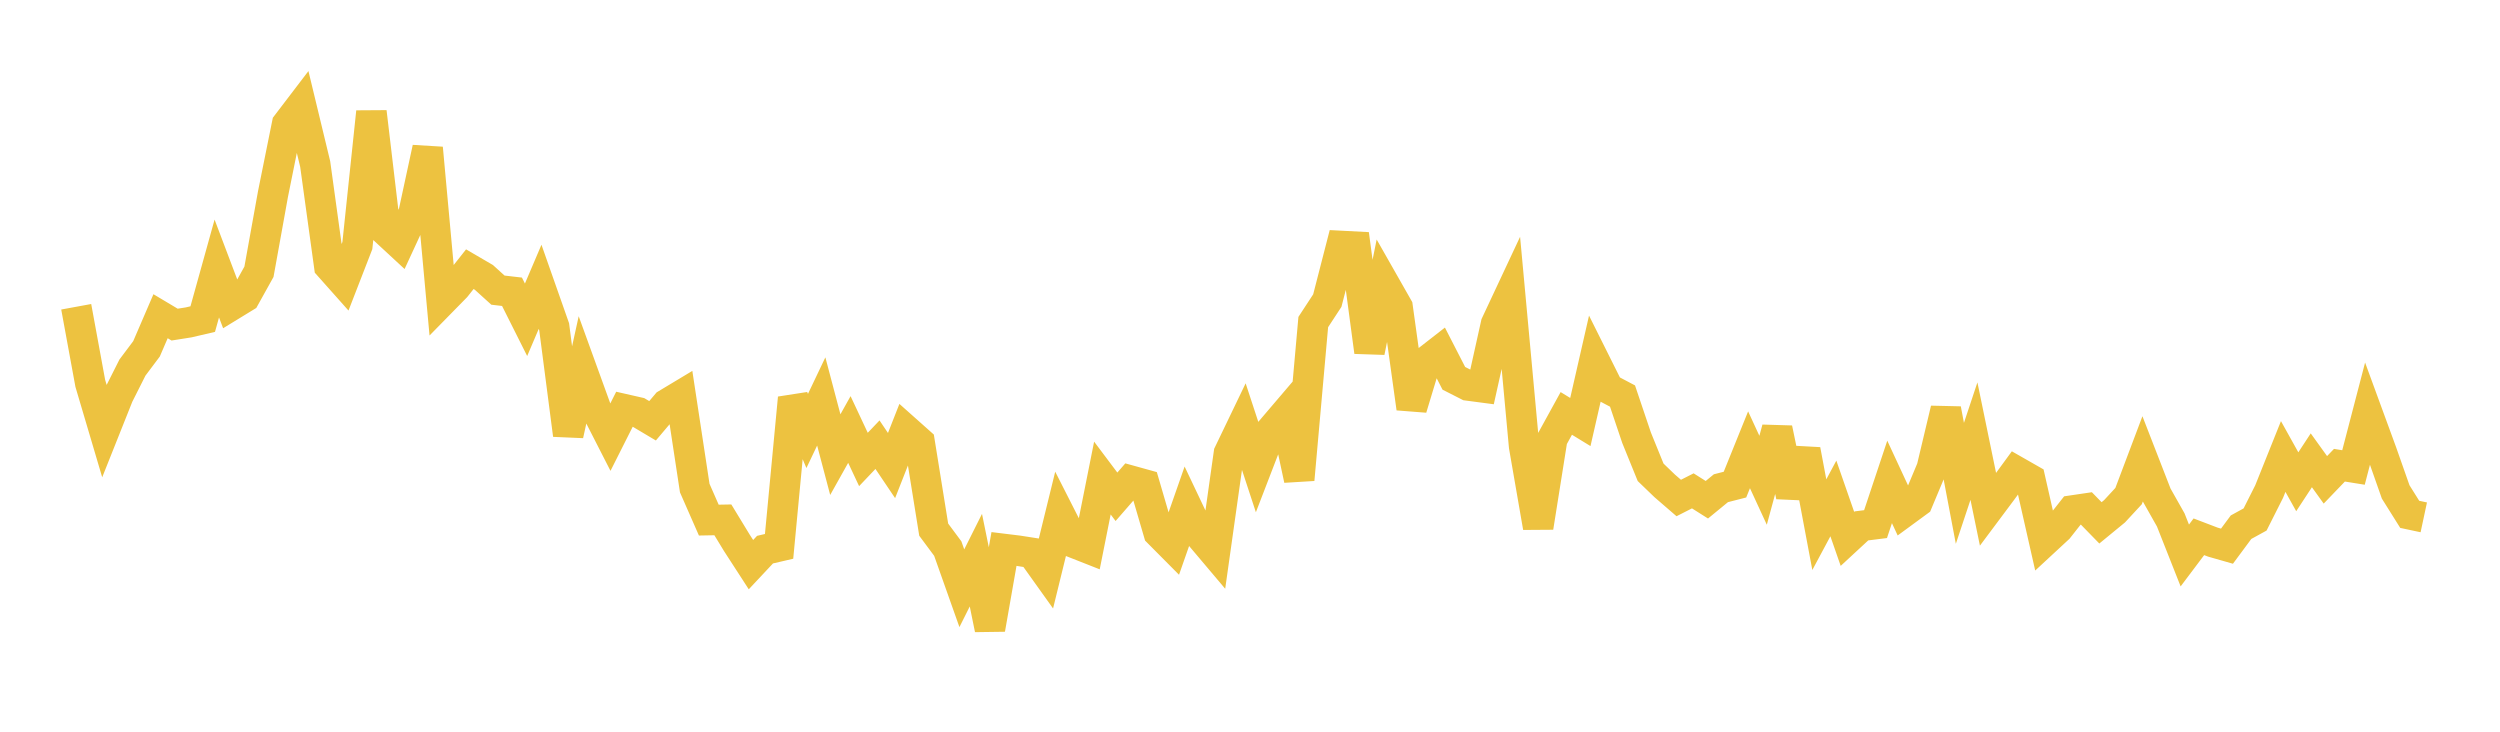 <svg width="164" height="48" xmlns="http://www.w3.org/2000/svg" xmlns:xlink="http://www.w3.org/1999/xlink"><path fill="none" stroke="rgb(237,194,64)" stroke-width="2" d="M5,20.124L5.922,25.145L6.844,28.259L7.766,25.945L8.689,24.112L9.611,22.884L10.533,20.744L11.455,21.294L12.377,21.148L13.299,20.932L14.222,17.614L15.144,20.05L16.066,19.486L16.988,17.827L17.91,12.719L18.832,8.148L19.754,6.939L20.677,10.764L21.599,17.45L22.521,18.486L23.443,16.109L24.365,7.342L25.287,15.125L26.21,15.979L27.132,13.984L28.054,9.714L28.976,19.766L29.898,18.826L30.82,17.659L31.743,18.197L32.665,19.033L33.587,19.14L34.509,20.978L35.431,18.815L36.353,21.436L37.275,28.529L38.198,24.33L39.12,26.874L40.042,28.678L40.964,26.846L41.886,27.056L42.808,27.604L43.731,26.511L44.653,25.957L45.575,32.019L46.497,34.119L47.419,34.102L48.341,35.617L49.263,37.041L50.186,36.056L51.108,35.842L52.03,26.107L52.952,28.271L53.874,26.335L54.796,29.824L55.719,28.175L56.641,30.141L57.563,29.171L58.485,30.54L59.407,28.196L60.329,29.017L61.251,34.745L62.174,35.987L63.096,38.589L64.018,36.747L64.94,41.27L65.862,36.013L66.784,36.126L67.707,36.27L68.629,37.561L69.551,33.8L70.473,35.616L71.395,35.979L72.317,31.36L73.24,32.589L74.162,31.529L75.084,31.785L76.006,34.939L76.928,35.867L77.85,33.233L78.772,35.177L79.695,36.27L80.617,29.735L81.539,27.818L82.461,30.626L83.383,28.232L84.305,27.151L85.228,31.464L86.15,21.127L87.072,19.718L87.994,16.135L88.916,16.183L89.838,23.085L90.76,18.527L91.683,20.15L92.605,26.785L93.527,23.738L94.449,23.02L95.371,24.817L96.293,25.286L97.216,25.408L98.138,21.26L99.06,19.293L99.982,29.281L100.904,34.594L101.826,28.799L102.749,27.12L103.671,27.684L104.593,23.648L105.515,25.494L106.437,25.981L107.359,28.715L108.281,30.984L109.204,31.873L110.126,32.669L111.048,32.2L111.97,32.783L112.892,32.027L113.814,31.791L114.737,29.506L115.659,31.506L116.581,28.113L117.503,32.546L118.425,29.517L119.347,34.419L120.269,32.698L121.192,35.351L122.114,34.498L123.036,34.382L123.958,31.613L124.88,33.599L125.802,32.923L126.725,30.716L127.647,26.842L128.569,31.707L129.491,28.936L130.413,33.413L131.335,32.178L132.257,30.917L133.18,31.444L134.102,35.515L135.024,34.661L135.946,33.49L136.868,33.354L137.79,34.299L138.713,33.541L139.635,32.545L140.557,30.101L141.479,32.474L142.401,34.107L143.323,36.44L144.246,35.213L145.168,35.565L146.09,35.829L147.012,34.584L147.934,34.078L148.856,32.247L149.778,29.946L150.701,31.604L151.623,30.196L152.545,31.478L153.467,30.518L154.389,30.667L155.311,27.13L156.234,29.649L157.156,32.27L158.078,33.741L159,33.938"></path></svg>